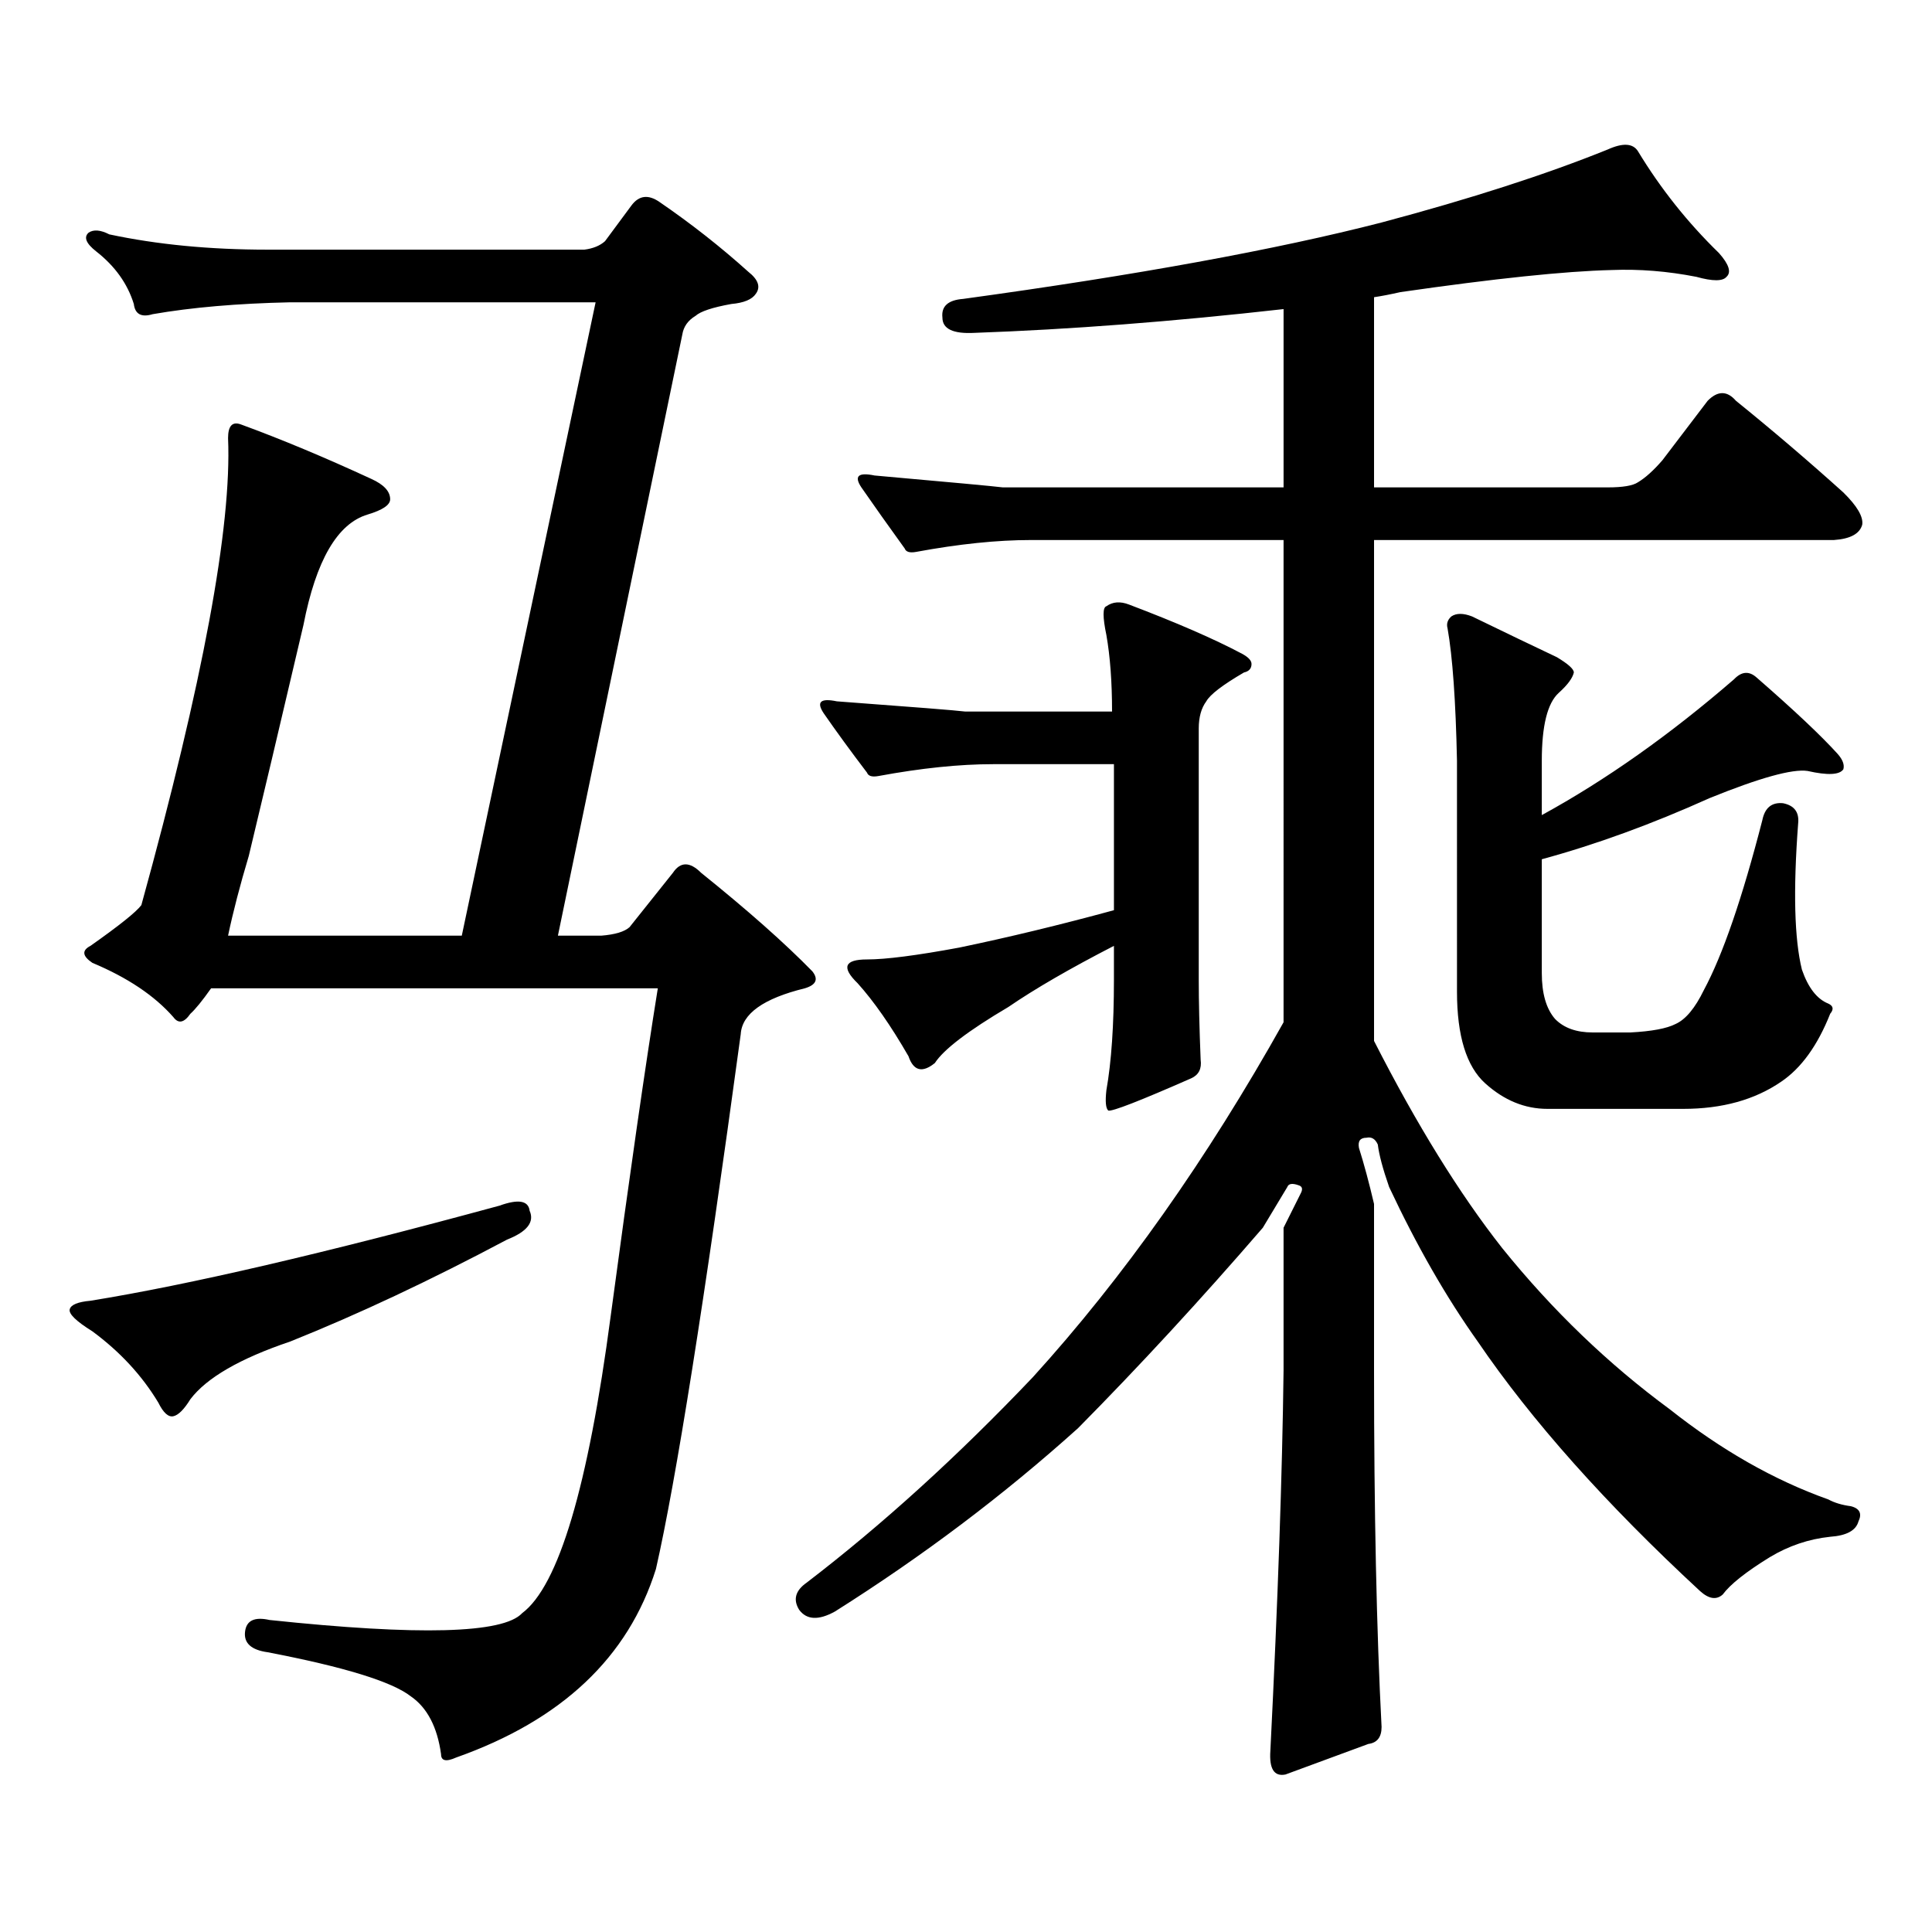 <?xml version="1.0" encoding="utf-8"?>
<!-- Generator: Adobe Illustrator 16.0.0, SVG Export Plug-In . SVG Version: 6.00 Build 0)  -->
<!DOCTYPE svg PUBLIC "-//W3C//DTD SVG 1.1//EN" "http://www.w3.org/Graphics/SVG/1.1/DTD/svg11.dtd">
<svg version="1.1" id="图层_1" xmlns="http://www.w3.org/2000/svg" xmlns:xlink="http://www.w3.org/1999/xlink" x="0px" y="0px"
	 width="1000px" height="1000px" viewBox="0 0 1000 1000" enable-background="new 0 0 1000 1000" xml:space="preserve">
<path d="M258.531,624.047c9.756-3.516,14.954-2.637,15.609,2.637c2.591,5.864-1.311,10.849-11.707,14.941
	c-39.679,21.094-77.071,38.672-112.192,52.734c-26.021,8.789-43.261,18.759-51.706,29.883c-3.262,5.273-6.189,8.212-8.78,8.789
	c-2.607,0.591-5.213-1.758-7.805-7.031c-8.46-14.063-19.847-26.367-34.146-36.914c-8.46-5.273-12.363-9.077-11.707-11.426
	c0.64-2.335,4.222-3.804,10.731-4.395C97.559,665.067,168.121,648.656,258.531,624.047z M302.432,129.223
	c4.542-0.577,8.125-2.047,10.731-4.395l13.658-18.457c3.902-5.273,8.78-5.851,14.634-1.758
	c16.25,11.137,31.539,23.153,45.853,36.035c5.198,4.105,6.494,7.91,3.902,11.426c-1.951,2.938-6.189,4.696-12.683,5.273
	c-9.756,1.758-15.945,3.817-18.536,6.152c-3.902,2.348-6.189,5.575-6.829,9.668l-64.389,311.133h22.438
	c7.149-0.577,12.027-2.046,14.634-4.395l22.438-28.125c3.902-5.851,8.78-5.851,14.634,0c24.054,19.336,43.246,36.337,57.56,50.977
	c3.247,4.106,1.951,7.031-3.902,8.789c-21.463,5.273-32.53,13.184-33.17,23.73C364.534,674.145,349.9,766.43,339.504,812.133
	c-14.314,45.703-48.779,78.223-103.412,97.559c-5.213,2.335-7.805,1.758-7.805-1.758c-1.951-14.063-7.165-24.032-15.609-29.883
	c-9.756-7.622-34.481-15.243-74.145-22.852c-8.46-1.181-12.363-4.696-11.707-10.547c0.64-5.864,4.878-7.91,12.683-6.152
	c77.391,8.198,120.973,7.031,130.729-3.516c18.856-14.063,34.146-65.327,45.853-153.809c9.756-72.647,17.881-129.199,24.39-169.629
	H109.266c-4.558,6.454-8.14,10.849-10.731,13.184c-3.262,4.696-6.189,5.273-8.78,1.758c-9.756-11.124-23.75-20.503-41.95-28.125
	c-5.213-3.516-5.533-6.44-0.976-8.789c14.954-10.547,23.734-17.578,26.341-21.094c31.859-115.425,46.828-195.996,44.877-241.699
	c0-6.441,2.271-8.789,6.829-7.031c20.807,7.621,43.246,17.001,67.315,28.125c6.494,2.938,9.756,6.454,9.756,10.547
	c0,2.938-3.902,5.575-11.707,7.91c-15.609,4.696-26.676,23.73-33.17,57.129c-12.363,52.734-21.798,92.587-28.292,119.531
	c-4.558,15.243-8.14,29.004-10.731,41.309h120.973l69.267-327.832H150.241c-27.316,0.59-51.066,2.637-71.218,6.152
	c-5.854,1.758-9.116,0-9.756-5.273c-3.262-10.547-9.756-19.625-19.512-27.246c-5.213-4.093-6.509-7.32-3.902-9.668
	c2.591-1.758,6.174-1.456,10.731,0.879c24.71,5.273,52.026,7.91,81.949,7.91H302.432z M777.542,646.02
	c26.006,32.231,54.953,60.067,86.827,83.496c26.661,21.094,53.977,36.626,81.949,46.582c3.247,1.758,7.149,2.925,11.707,3.516
	c4.542,1.167,5.854,3.804,3.902,7.91c-1.311,4.683-6.189,7.319-14.634,7.91c-11.067,1.167-21.463,4.683-31.219,10.547
	c-12.363,7.608-20.487,14.063-24.39,19.336c-3.262,2.925-7.164,2.335-11.707-1.758C831.2,778.433,792.817,735.38,764.86,694.359
	c-16.265-22.852-31.554-49.507-45.853-79.98c-3.262-9.366-5.213-16.699-5.854-21.973c-1.311-2.925-3.262-4.093-5.854-3.516
	c-3.262,0-4.558,1.758-3.902,5.273c2.592,8.212,5.198,17.88,7.805,29.004v86.133c0,73.237,1.296,134.761,3.902,184.57
	c0,5.273-2.286,8.198-6.829,8.789l-42.926,15.82c-5.854,1.167-8.46-2.938-7.805-12.305c3.902-77.935,6.174-143.55,6.829-196.875
	v-73.828c3.247-6.44,6.174-12.305,8.78-17.578c1.296-2.335,0.976-3.804-0.976-4.395c-3.262-1.167-5.213-0.879-5.854,0.879
	c-3.902,6.454-8.14,13.485-12.683,21.094c-31.874,36.914-63.748,71.493-95.607,103.711c-38.383,34.565-80.333,66.206-125.851,94.922
	c-8.46,4.683-14.634,4.395-18.536-0.879c-3.262-5.273-1.951-9.97,3.902-14.063c39.023-29.883,78.047-65.327,117.07-106.348
	c46.828-51.554,90.074-112.788,129.753-183.691V279.516H533.646c-17.561,0-37.408,2.06-59.511,6.152
	c-3.262,0.591-5.213,0-5.854-1.758c-8.46-11.714-15.945-22.262-22.438-31.641c-3.902-5.851-1.631-7.91,6.829-6.152
	c39.664,3.516,61.782,5.575,66.34,6.152h145.362v-92.285c-57.24,6.454-110.576,10.547-159.996,12.305
	c-11.067,0.59-16.585-2.047-16.585-7.91c-0.656-5.851,2.927-9.078,10.731-9.668c89.754-12.305,161.947-25.488,216.58-39.551
	c46.173-12.305,85.196-24.898,117.07-37.793c7.805-3.516,13.003-3.214,15.609,0.879c11.707,19.336,25.685,36.914,41.95,52.734
	c5.198,5.863,6.494,9.97,3.902,12.305c-1.951,2.348-7.164,2.348-15.609,0c-14.969-2.926-29.603-4.093-43.901-3.516
	c-24.07,0.59-60.486,4.395-109.266,11.426c-5.213,1.181-9.756,2.06-13.658,2.637v98.438h120.973c7.805,0,13.003-0.879,15.609-2.637
	c3.902-2.335,8.125-6.152,12.683-11.426l23.414-30.762c5.198-5.273,10.076-5.273,14.634,0
	c18.856,15.243,37.392,31.063,55.608,47.461c7.149,7.031,10.396,12.606,9.756,16.699c-1.311,4.696-6.189,7.333-14.634,7.91H711.203
	v259.277C733.306,582.161,755.424,617.895,777.542,646.02z M621.449,548.461c0.64,4.696-0.976,7.91-4.878,9.668
	c-26.676,11.728-40.975,17.29-42.926,16.699c-1.311-1.167-1.631-4.683-0.976-10.547c2.592-14.64,3.902-33.687,3.902-57.129v-17.578
	c-22.774,11.728-40.975,22.274-54.633,31.641c-20.823,12.305-33.505,21.973-38.048,29.004c-6.509,5.273-11.067,4.106-13.658-3.516
	c-9.116-15.82-17.896-28.413-26.341-37.793c-8.46-8.198-6.829-12.305,4.878-12.305c9.756,0,25.685-2.046,47.804-6.152
	c25.365-5.273,52.026-11.714,79.998-19.336v-75.586h-62.438c-17.561,0-37.408,2.06-59.511,6.152c-3.262,0.591-5.213,0-5.854-1.758
	c-8.46-11.124-15.945-21.382-22.438-30.762c-3.902-5.851-1.631-7.91,6.829-6.152c39.664,2.938,61.782,4.696,66.34,5.273h76.096
	c0-15.229-0.976-28.413-2.927-39.551c-1.951-9.366-1.951-14.351,0-14.941c3.247-2.335,7.149-2.637,11.707-0.879
	c24.71,9.38,44.221,17.88,58.535,25.488c3.247,1.758,4.878,3.516,4.878,5.273c0,2.349-1.311,3.817-3.902,4.395
	c-11.067,6.454-17.561,11.426-19.512,14.941c-2.607,3.516-3.902,8.212-3.902,14.063v130.078
	C620.473,518.29,620.793,532.063,621.449,548.461z M909.247,350.707c19.512,17.001,33.49,30.185,41.95,39.551
	c2.591,2.938,3.567,5.575,2.927,7.91c-1.951,2.938-8.14,3.228-18.536,0.879c-7.805-1.167-24.725,3.516-50.73,14.063
	c-29.923,13.485-58.87,24.032-86.827,31.641v58.887c0,10.547,2.271,18.457,6.829,23.73c4.543,4.696,11.052,7.031,19.512,7.031
	h19.512c11.052-0.577,18.856-2.046,23.414-4.395c5.198-2.335,10.076-8.198,14.634-17.578c9.756-18.155,19.832-47.461,30.243-87.891
	c1.295-6.44,4.878-9.366,10.731-8.789c5.854,1.181,8.445,4.696,7.805,10.547c-2.607,34.579-1.951,59.766,1.951,75.586
	c3.247,9.38,7.805,15.243,13.658,17.578c2.591,1.181,2.927,2.938,0.976,5.273c-6.509,16.411-14.969,28.125-25.365,35.156
	c-13.658,9.38-30.578,14.063-50.73,14.063h-70.242c-11.707,0-22.438-4.395-32.194-13.184s-14.634-24.609-14.634-47.461V393.773
	c-0.656-31.05-2.286-53.901-4.878-68.555c-0.656-2.335,0-4.395,1.951-6.152c2.592-1.758,6.174-1.758,10.731,0
	c16.905,8.212,31.539,15.243,43.901,21.094c5.854,3.516,8.78,6.152,8.78,7.91c-0.656,2.938-3.262,6.454-7.805,10.547
	c-5.854,5.273-8.78,17.001-8.78,35.156v28.125c33.17-18.155,66.34-41.597,99.51-70.313
	C901.442,347.493,905.344,347.191,909.247,350.707z"/>
</svg>
